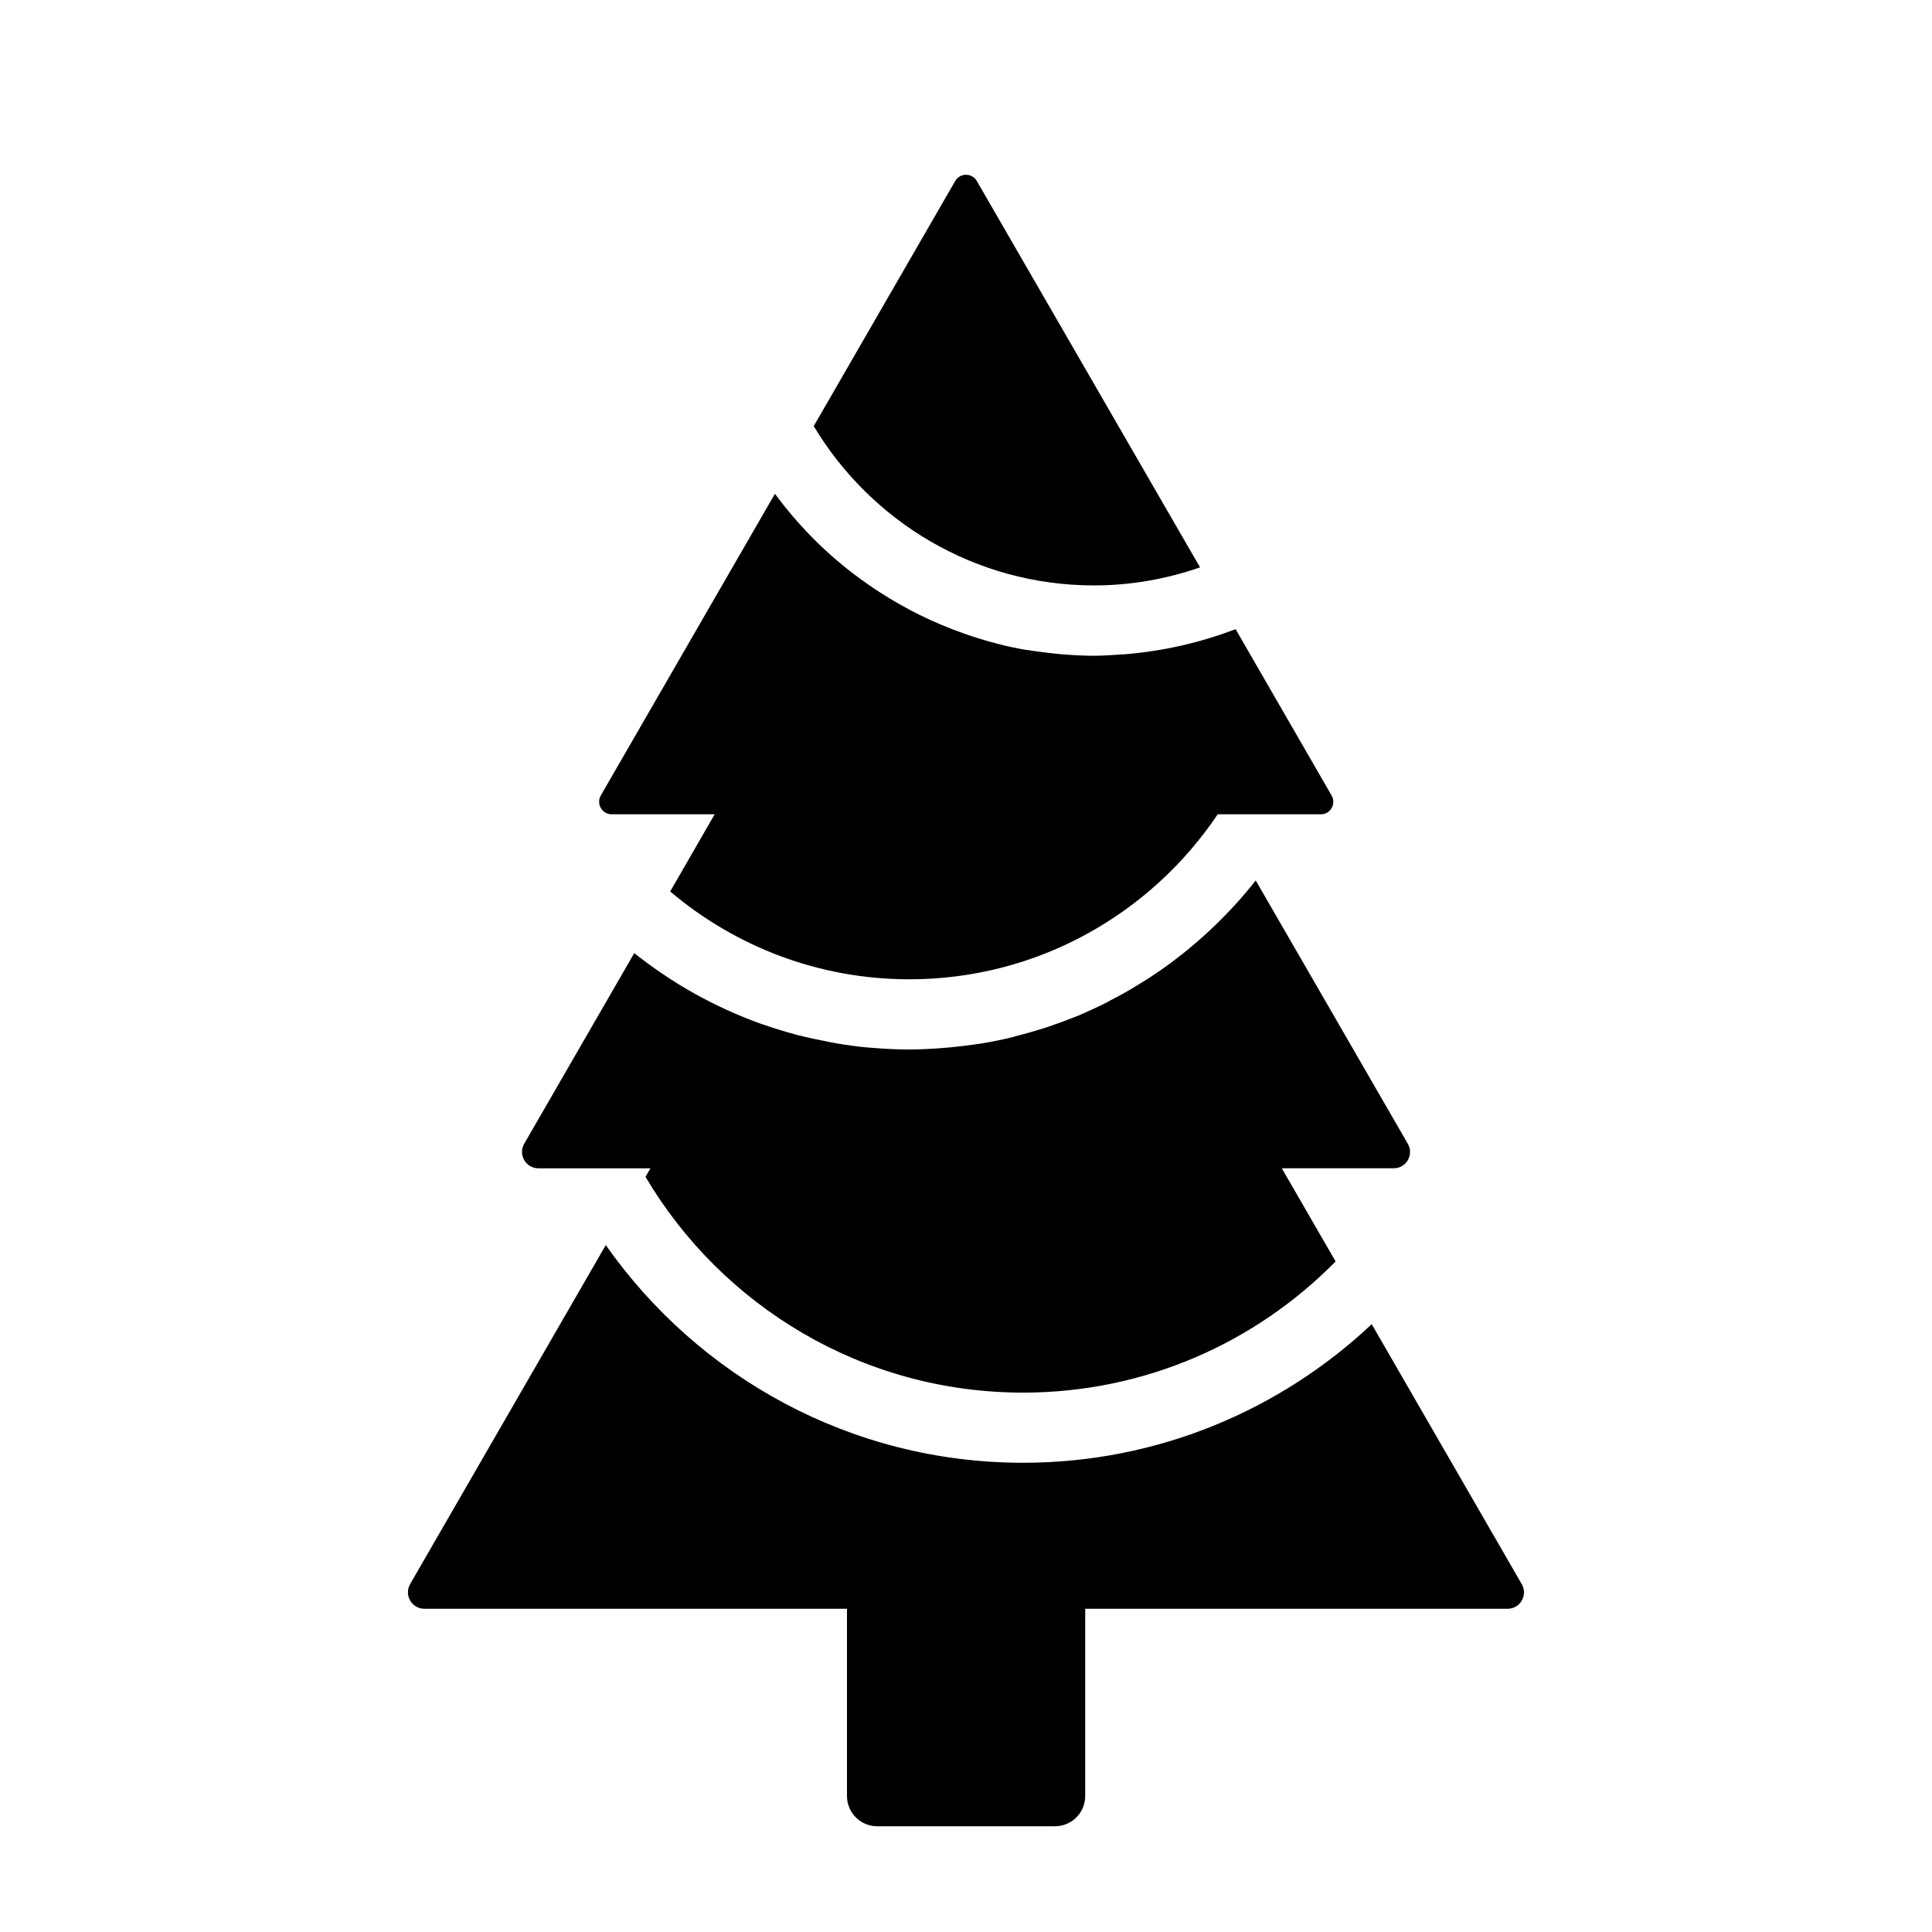 <?xml version="1.0" encoding="UTF-8"?>
<!-- The Best Svg Icon site in the world: iconSvg.co, Visit us! https://iconsvg.co -->
<svg fill="#000000" width="800px" height="800px" version="1.1" viewBox="144 144 512 512" xmlns="http://www.w3.org/2000/svg">
 <path d="m543.54 570.34h-111.95v49.625c0 4.434-3.578 8.012-8.012 8.012h-47.105c-4.434 0-8.012-3.578-8.012-8.012v-49.625h-111.99c-3.375 0-5.441-3.629-3.777-6.551l51.844-89.828c24.48 34.863 64.887 57.688 110.58 57.688 35.719 0 68.266-14.008 92.398-36.727l39.75 68.871c1.715 2.922-0.402 6.547-3.727 6.547zm-26.453-123.23-40.305-69.777c-7.004 8.867-15.266 16.727-24.484 23.277-2.016 1.41-4.031 2.769-6.144 4.031-0.504 0.301-1.008 0.656-1.562 0.957-2.066 1.258-4.18 2.418-6.348 3.527-0.25 0.152-0.555 0.301-0.805 0.453-2.469 1.258-4.988 2.418-7.559 3.527-0.402 0.152-0.805 0.301-1.16 0.453-2.168 0.855-4.332 1.664-6.551 2.418-0.605 0.203-1.258 0.402-1.863 0.605-2.418 0.754-4.836 1.461-7.305 2.066-0.203 0.051-0.453 0.152-0.656 0.203-2.672 0.656-5.391 1.211-8.16 1.664-0.707 0.102-1.41 0.203-2.066 0.301-2.117 0.301-4.231 0.555-6.398 0.754-0.805 0.051-1.562 0.152-2.367 0.203-2.82 0.203-5.594 0.352-8.465 0.352-3.125 0-6.195-0.152-9.27-0.402-0.504-0.051-1.008-0.051-1.461-0.102-2.922-0.25-5.793-0.656-8.664-1.16-0.555-0.102-1.059-0.203-1.613-0.301-2.871-0.555-5.742-1.16-8.566-1.863-0.301-0.051-0.555-0.152-0.855-0.25-2.871-0.754-5.691-1.664-8.465-2.621-0.152-0.051-0.301-0.102-0.453-0.152-12.191-4.383-23.477-10.73-33.453-18.691l-29.172 50.531c-1.664 2.871 0.402 6.5 3.777 6.5h29.676l-1.309 2.266c20.254 34.203 57.484 57.18 100.06 57.18 32.395 0 61.715-13.301 82.828-34.762l-14.258-24.688h29.676c3.32 0 5.387-3.629 3.723-6.5zm-83.176-147.97c9.875 0 19.297-1.715 28.113-4.785l-12.141-21.008-47.008-81.367c-1.258-2.215-4.484-2.215-5.742 0l-37.484 64.941c15.113 25.238 42.723 42.219 74.262 42.219zm62.977 55.672-25.441-44.082c-9.219 3.527-18.992 5.793-29.223 6.648-0.352 0.051-0.656 0.051-1.008 0.051-2.418 0.152-4.836 0.352-7.305 0.352-2.719 0-5.391-0.152-8.012-0.352-0.707-0.051-1.41-0.102-2.117-0.203-2.168-0.203-4.332-0.504-6.449-0.805-0.504-0.102-0.957-0.152-1.461-0.203-2.672-0.453-5.34-1.008-7.91-1.715-0.102-0.051-0.25-0.051-0.352-0.102-2.519-0.656-4.988-1.41-7.457-2.266-0.301-0.102-0.605-0.203-0.855-0.301-7.859-2.769-15.316-6.449-22.219-10.934-0.051 0-0.051-0.051-0.102-0.051-2.316-1.512-4.586-3.125-6.801-4.785-7.91-6.047-14.914-13.199-20.809-21.211l-46.148 79.953c-1.258 2.215 0.301 4.988 2.871 4.988h27.305l-11.789 20.453c17.129 14.508 39.246 23.277 63.379 23.277 34.008 0 64.035-17.383 81.719-43.73h27.406c2.473 0 4.035-2.769 2.777-4.984z"/>
</svg>